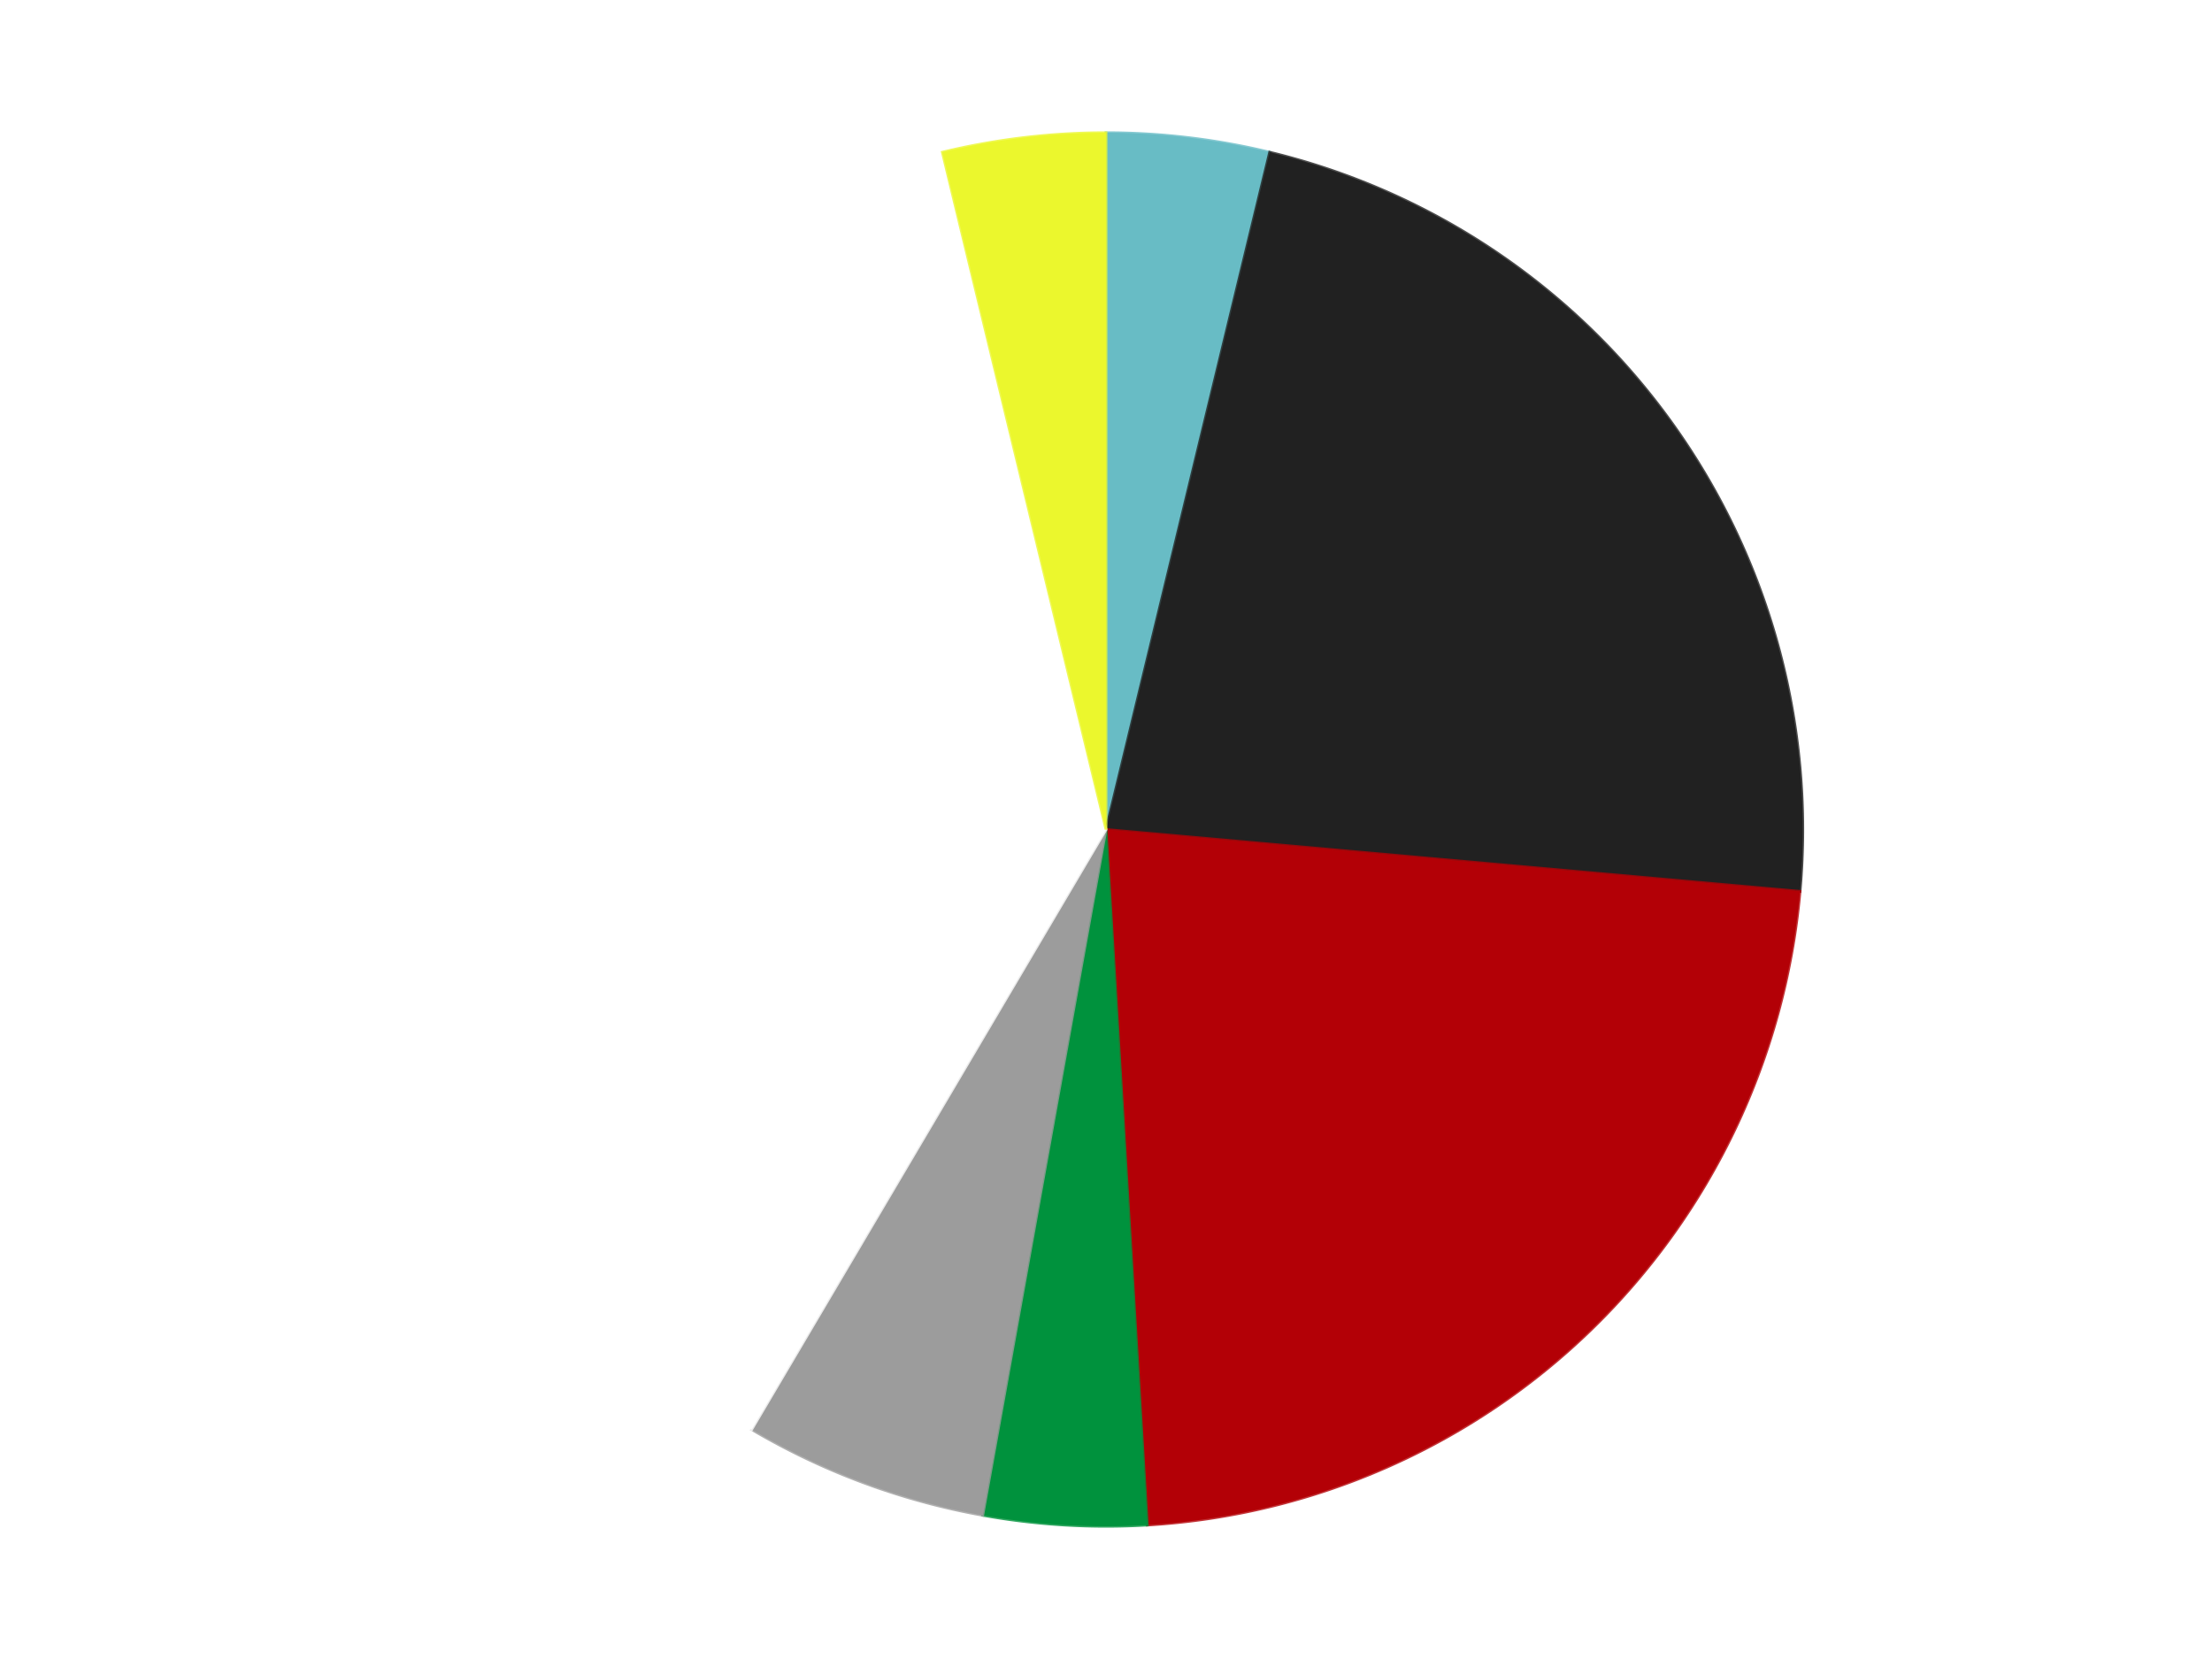 <?xml version='1.0' encoding='utf-8'?>
<svg xmlns="http://www.w3.org/2000/svg" xmlns:xlink="http://www.w3.org/1999/xlink" id="chart-6b3654b0-bf2d-4d2c-8152-0ead17158572" class="pygal-chart" viewBox="0 0 800 600"><!--Generated with pygal 3.0.4 (lxml) ©Kozea 2012-2016 on 2024-07-06--><!--http://pygal.org--><!--http://github.com/Kozea/pygal--><defs><style type="text/css">#chart-6b3654b0-bf2d-4d2c-8152-0ead17158572{-webkit-user-select:none;-webkit-font-smoothing:antialiased;font-family:Consolas,"Liberation Mono",Menlo,Courier,monospace}#chart-6b3654b0-bf2d-4d2c-8152-0ead17158572 .title{font-family:Consolas,"Liberation Mono",Menlo,Courier,monospace;font-size:16px}#chart-6b3654b0-bf2d-4d2c-8152-0ead17158572 .legends .legend text{font-family:Consolas,"Liberation Mono",Menlo,Courier,monospace;font-size:14px}#chart-6b3654b0-bf2d-4d2c-8152-0ead17158572 .axis text{font-family:Consolas,"Liberation Mono",Menlo,Courier,monospace;font-size:10px}#chart-6b3654b0-bf2d-4d2c-8152-0ead17158572 .axis text.major{font-family:Consolas,"Liberation Mono",Menlo,Courier,monospace;font-size:10px}#chart-6b3654b0-bf2d-4d2c-8152-0ead17158572 .text-overlay text.value{font-family:Consolas,"Liberation Mono",Menlo,Courier,monospace;font-size:16px}#chart-6b3654b0-bf2d-4d2c-8152-0ead17158572 .text-overlay text.label{font-family:Consolas,"Liberation Mono",Menlo,Courier,monospace;font-size:10px}#chart-6b3654b0-bf2d-4d2c-8152-0ead17158572 .tooltip{font-family:Consolas,"Liberation Mono",Menlo,Courier,monospace;font-size:14px}#chart-6b3654b0-bf2d-4d2c-8152-0ead17158572 text.no_data{font-family:Consolas,"Liberation Mono",Menlo,Courier,monospace;font-size:64px}
#chart-6b3654b0-bf2d-4d2c-8152-0ead17158572{background-color:transparent}#chart-6b3654b0-bf2d-4d2c-8152-0ead17158572 path,#chart-6b3654b0-bf2d-4d2c-8152-0ead17158572 line,#chart-6b3654b0-bf2d-4d2c-8152-0ead17158572 rect,#chart-6b3654b0-bf2d-4d2c-8152-0ead17158572 circle{-webkit-transition:150ms;-moz-transition:150ms;transition:150ms}#chart-6b3654b0-bf2d-4d2c-8152-0ead17158572 .graph &gt; .background{fill:transparent}#chart-6b3654b0-bf2d-4d2c-8152-0ead17158572 .plot &gt; .background{fill:transparent}#chart-6b3654b0-bf2d-4d2c-8152-0ead17158572 .graph{fill:rgba(0,0,0,.87)}#chart-6b3654b0-bf2d-4d2c-8152-0ead17158572 text.no_data{fill:rgba(0,0,0,1)}#chart-6b3654b0-bf2d-4d2c-8152-0ead17158572 .title{fill:rgba(0,0,0,1)}#chart-6b3654b0-bf2d-4d2c-8152-0ead17158572 .legends .legend text{fill:rgba(0,0,0,.87)}#chart-6b3654b0-bf2d-4d2c-8152-0ead17158572 .legends .legend:hover text{fill:rgba(0,0,0,1)}#chart-6b3654b0-bf2d-4d2c-8152-0ead17158572 .axis .line{stroke:rgba(0,0,0,1)}#chart-6b3654b0-bf2d-4d2c-8152-0ead17158572 .axis .guide.line{stroke:rgba(0,0,0,.54)}#chart-6b3654b0-bf2d-4d2c-8152-0ead17158572 .axis .major.line{stroke:rgba(0,0,0,.87)}#chart-6b3654b0-bf2d-4d2c-8152-0ead17158572 .axis text.major{fill:rgba(0,0,0,1)}#chart-6b3654b0-bf2d-4d2c-8152-0ead17158572 .axis.y .guides:hover .guide.line,#chart-6b3654b0-bf2d-4d2c-8152-0ead17158572 .line-graph .axis.x .guides:hover .guide.line,#chart-6b3654b0-bf2d-4d2c-8152-0ead17158572 .stackedline-graph .axis.x .guides:hover .guide.line,#chart-6b3654b0-bf2d-4d2c-8152-0ead17158572 .xy-graph .axis.x .guides:hover .guide.line{stroke:rgba(0,0,0,1)}#chart-6b3654b0-bf2d-4d2c-8152-0ead17158572 .axis .guides:hover text{fill:rgba(0,0,0,1)}#chart-6b3654b0-bf2d-4d2c-8152-0ead17158572 .reactive{fill-opacity:1.0;stroke-opacity:.8;stroke-width:1}#chart-6b3654b0-bf2d-4d2c-8152-0ead17158572 .ci{stroke:rgba(0,0,0,.87)}#chart-6b3654b0-bf2d-4d2c-8152-0ead17158572 .reactive.active,#chart-6b3654b0-bf2d-4d2c-8152-0ead17158572 .active .reactive{fill-opacity:0.6;stroke-opacity:.9;stroke-width:4}#chart-6b3654b0-bf2d-4d2c-8152-0ead17158572 .ci .reactive.active{stroke-width:1.5}#chart-6b3654b0-bf2d-4d2c-8152-0ead17158572 .series text{fill:rgba(0,0,0,1)}#chart-6b3654b0-bf2d-4d2c-8152-0ead17158572 .tooltip rect{fill:transparent;stroke:rgba(0,0,0,1);-webkit-transition:opacity 150ms;-moz-transition:opacity 150ms;transition:opacity 150ms}#chart-6b3654b0-bf2d-4d2c-8152-0ead17158572 .tooltip .label{fill:rgba(0,0,0,.87)}#chart-6b3654b0-bf2d-4d2c-8152-0ead17158572 .tooltip .label{fill:rgba(0,0,0,.87)}#chart-6b3654b0-bf2d-4d2c-8152-0ead17158572 .tooltip .legend{font-size:.8em;fill:rgba(0,0,0,.54)}#chart-6b3654b0-bf2d-4d2c-8152-0ead17158572 .tooltip .x_label{font-size:.6em;fill:rgba(0,0,0,1)}#chart-6b3654b0-bf2d-4d2c-8152-0ead17158572 .tooltip .xlink{font-size:.5em;text-decoration:underline}#chart-6b3654b0-bf2d-4d2c-8152-0ead17158572 .tooltip .value{font-size:1.5em}#chart-6b3654b0-bf2d-4d2c-8152-0ead17158572 .bound{font-size:.5em}#chart-6b3654b0-bf2d-4d2c-8152-0ead17158572 .max-value{font-size:.75em;fill:rgba(0,0,0,.54)}#chart-6b3654b0-bf2d-4d2c-8152-0ead17158572 .map-element{fill:transparent;stroke:rgba(0,0,0,.54) !important}#chart-6b3654b0-bf2d-4d2c-8152-0ead17158572 .map-element .reactive{fill-opacity:inherit;stroke-opacity:inherit}#chart-6b3654b0-bf2d-4d2c-8152-0ead17158572 .color-0,#chart-6b3654b0-bf2d-4d2c-8152-0ead17158572 .color-0 a:visited{stroke:#F44336;fill:#F44336}#chart-6b3654b0-bf2d-4d2c-8152-0ead17158572 .color-1,#chart-6b3654b0-bf2d-4d2c-8152-0ead17158572 .color-1 a:visited{stroke:#3F51B5;fill:#3F51B5}#chart-6b3654b0-bf2d-4d2c-8152-0ead17158572 .color-2,#chart-6b3654b0-bf2d-4d2c-8152-0ead17158572 .color-2 a:visited{stroke:#009688;fill:#009688}#chart-6b3654b0-bf2d-4d2c-8152-0ead17158572 .color-3,#chart-6b3654b0-bf2d-4d2c-8152-0ead17158572 .color-3 a:visited{stroke:#FFC107;fill:#FFC107}#chart-6b3654b0-bf2d-4d2c-8152-0ead17158572 .color-4,#chart-6b3654b0-bf2d-4d2c-8152-0ead17158572 .color-4 a:visited{stroke:#FF5722;fill:#FF5722}#chart-6b3654b0-bf2d-4d2c-8152-0ead17158572 .color-5,#chart-6b3654b0-bf2d-4d2c-8152-0ead17158572 .color-5 a:visited{stroke:#9C27B0;fill:#9C27B0}#chart-6b3654b0-bf2d-4d2c-8152-0ead17158572 .color-6,#chart-6b3654b0-bf2d-4d2c-8152-0ead17158572 .color-6 a:visited{stroke:#03A9F4;fill:#03A9F4}#chart-6b3654b0-bf2d-4d2c-8152-0ead17158572 .text-overlay .color-0 text{fill:black}#chart-6b3654b0-bf2d-4d2c-8152-0ead17158572 .text-overlay .color-1 text{fill:black}#chart-6b3654b0-bf2d-4d2c-8152-0ead17158572 .text-overlay .color-2 text{fill:black}#chart-6b3654b0-bf2d-4d2c-8152-0ead17158572 .text-overlay .color-3 text{fill:black}#chart-6b3654b0-bf2d-4d2c-8152-0ead17158572 .text-overlay .color-4 text{fill:black}#chart-6b3654b0-bf2d-4d2c-8152-0ead17158572 .text-overlay .color-5 text{fill:black}#chart-6b3654b0-bf2d-4d2c-8152-0ead17158572 .text-overlay .color-6 text{fill:black}
#chart-6b3654b0-bf2d-4d2c-8152-0ead17158572 text.no_data{text-anchor:middle}#chart-6b3654b0-bf2d-4d2c-8152-0ead17158572 .guide.line{fill:none}#chart-6b3654b0-bf2d-4d2c-8152-0ead17158572 .centered{text-anchor:middle}#chart-6b3654b0-bf2d-4d2c-8152-0ead17158572 .title{text-anchor:middle}#chart-6b3654b0-bf2d-4d2c-8152-0ead17158572 .legends .legend text{fill-opacity:1}#chart-6b3654b0-bf2d-4d2c-8152-0ead17158572 .axis.x text{text-anchor:middle}#chart-6b3654b0-bf2d-4d2c-8152-0ead17158572 .axis.x:not(.web) text[transform]{text-anchor:start}#chart-6b3654b0-bf2d-4d2c-8152-0ead17158572 .axis.x:not(.web) text[transform].backwards{text-anchor:end}#chart-6b3654b0-bf2d-4d2c-8152-0ead17158572 .axis.y text{text-anchor:end}#chart-6b3654b0-bf2d-4d2c-8152-0ead17158572 .axis.y text[transform].backwards{text-anchor:start}#chart-6b3654b0-bf2d-4d2c-8152-0ead17158572 .axis.y2 text{text-anchor:start}#chart-6b3654b0-bf2d-4d2c-8152-0ead17158572 .axis.y2 text[transform].backwards{text-anchor:end}#chart-6b3654b0-bf2d-4d2c-8152-0ead17158572 .axis .guide.line{stroke-dasharray:4,4;stroke:black}#chart-6b3654b0-bf2d-4d2c-8152-0ead17158572 .axis .major.guide.line{stroke-dasharray:6,6;stroke:black}#chart-6b3654b0-bf2d-4d2c-8152-0ead17158572 .horizontal .axis.y .guide.line,#chart-6b3654b0-bf2d-4d2c-8152-0ead17158572 .horizontal .axis.y2 .guide.line,#chart-6b3654b0-bf2d-4d2c-8152-0ead17158572 .vertical .axis.x .guide.line{opacity:0}#chart-6b3654b0-bf2d-4d2c-8152-0ead17158572 .horizontal .axis.always_show .guide.line,#chart-6b3654b0-bf2d-4d2c-8152-0ead17158572 .vertical .axis.always_show .guide.line{opacity:1 !important}#chart-6b3654b0-bf2d-4d2c-8152-0ead17158572 .axis.y .guides:hover .guide.line,#chart-6b3654b0-bf2d-4d2c-8152-0ead17158572 .axis.y2 .guides:hover .guide.line,#chart-6b3654b0-bf2d-4d2c-8152-0ead17158572 .axis.x .guides:hover .guide.line{opacity:1}#chart-6b3654b0-bf2d-4d2c-8152-0ead17158572 .axis .guides:hover text{opacity:1}#chart-6b3654b0-bf2d-4d2c-8152-0ead17158572 .nofill{fill:none}#chart-6b3654b0-bf2d-4d2c-8152-0ead17158572 .subtle-fill{fill-opacity:.2}#chart-6b3654b0-bf2d-4d2c-8152-0ead17158572 .dot{stroke-width:1px;fill-opacity:1;stroke-opacity:1}#chart-6b3654b0-bf2d-4d2c-8152-0ead17158572 .dot.active{stroke-width:5px}#chart-6b3654b0-bf2d-4d2c-8152-0ead17158572 .dot.negative{fill:transparent}#chart-6b3654b0-bf2d-4d2c-8152-0ead17158572 text,#chart-6b3654b0-bf2d-4d2c-8152-0ead17158572 tspan{stroke:none !important}#chart-6b3654b0-bf2d-4d2c-8152-0ead17158572 .series text.active{opacity:1}#chart-6b3654b0-bf2d-4d2c-8152-0ead17158572 .tooltip rect{fill-opacity:.95;stroke-width:.5}#chart-6b3654b0-bf2d-4d2c-8152-0ead17158572 .tooltip text{fill-opacity:1}#chart-6b3654b0-bf2d-4d2c-8152-0ead17158572 .showable{visibility:hidden}#chart-6b3654b0-bf2d-4d2c-8152-0ead17158572 .showable.shown{visibility:visible}#chart-6b3654b0-bf2d-4d2c-8152-0ead17158572 .gauge-background{fill:rgba(229,229,229,1);stroke:none}#chart-6b3654b0-bf2d-4d2c-8152-0ead17158572 .bg-lines{stroke:transparent;stroke-width:2px}</style><script type="text/javascript">window.pygal = window.pygal || {};window.pygal.config = window.pygal.config || {};window.pygal.config['6b3654b0-bf2d-4d2c-8152-0ead17158572'] = {"allow_interruptions": false, "box_mode": "extremes", "classes": ["pygal-chart"], "css": ["file://style.css", "file://graph.css"], "defs": [], "disable_xml_declaration": false, "dots_size": 2.5, "dynamic_print_values": false, "explicit_size": false, "fill": false, "force_uri_protocol": "https", "formatter": null, "half_pie": false, "height": 600, "include_x_axis": false, "inner_radius": 0, "interpolate": null, "interpolation_parameters": {}, "interpolation_precision": 250, "inverse_y_axis": false, "js": ["//kozea.github.io/pygal.js/2.0.x/pygal-tooltips.min.js"], "legend_at_bottom": false, "legend_at_bottom_columns": null, "legend_box_size": 12, "logarithmic": false, "margin": 20, "margin_bottom": null, "margin_left": null, "margin_right": null, "margin_top": null, "max_scale": 16, "min_scale": 4, "missing_value_fill_truncation": "x", "no_data_text": "No data", "no_prefix": false, "order_min": null, "pretty_print": false, "print_labels": false, "print_values": false, "print_values_position": "center", "print_zeroes": true, "range": null, "rounded_bars": null, "secondary_range": null, "show_dots": true, "show_legend": false, "show_minor_x_labels": true, "show_minor_y_labels": true, "show_only_major_dots": false, "show_x_guides": false, "show_x_labels": true, "show_y_guides": true, "show_y_labels": true, "spacing": 10, "stack_from_top": false, "strict": false, "stroke": true, "stroke_style": null, "style": {"background": "transparent", "ci_colors": [], "colors": ["#F44336", "#3F51B5", "#009688", "#FFC107", "#FF5722", "#9C27B0", "#03A9F4", "#8BC34A", "#FF9800", "#E91E63", "#2196F3", "#4CAF50", "#FFEB3B", "#673AB7", "#00BCD4", "#CDDC39", "#9E9E9E", "#607D8B"], "dot_opacity": "1", "font_family": "Consolas, \"Liberation Mono\", Menlo, Courier, monospace", "foreground": "rgba(0, 0, 0, .87)", "foreground_strong": "rgba(0, 0, 0, 1)", "foreground_subtle": "rgba(0, 0, 0, .54)", "guide_stroke_color": "black", "guide_stroke_dasharray": "4,4", "label_font_family": "Consolas, \"Liberation Mono\", Menlo, Courier, monospace", "label_font_size": 10, "legend_font_family": "Consolas, \"Liberation Mono\", Menlo, Courier, monospace", "legend_font_size": 14, "major_guide_stroke_color": "black", "major_guide_stroke_dasharray": "6,6", "major_label_font_family": "Consolas, \"Liberation Mono\", Menlo, Courier, monospace", "major_label_font_size": 10, "no_data_font_family": "Consolas, \"Liberation Mono\", Menlo, Courier, monospace", "no_data_font_size": 64, "opacity": "1.0", "opacity_hover": "0.6", "plot_background": "transparent", "stroke_opacity": ".8", "stroke_opacity_hover": ".9", "stroke_width": "1", "stroke_width_hover": "4", "title_font_family": "Consolas, \"Liberation Mono\", Menlo, Courier, monospace", "title_font_size": 16, "tooltip_font_family": "Consolas, \"Liberation Mono\", Menlo, Courier, monospace", "tooltip_font_size": 14, "transition": "150ms", "value_background": "rgba(229, 229, 229, 1)", "value_colors": [], "value_font_family": "Consolas, \"Liberation Mono\", Menlo, Courier, monospace", "value_font_size": 16, "value_label_font_family": "Consolas, \"Liberation Mono\", Menlo, Courier, monospace", "value_label_font_size": 10}, "title": null, "tooltip_border_radius": 0, "tooltip_fancy_mode": true, "truncate_label": null, "truncate_legend": null, "width": 800, "x_label_rotation": 0, "x_labels": null, "x_labels_major": null, "x_labels_major_count": null, "x_labels_major_every": null, "x_title": null, "xrange": null, "y_label_rotation": 0, "y_labels": null, "y_labels_major": null, "y_labels_major_count": null, "y_labels_major_every": null, "y_title": null, "zero": 0, "legends": ["Trans-Light Blue", "Black", "Red", "Green", "Light Gray", "White", "Trans-Yellow"]}</script><script type="text/javascript" xlink:href="https://kozea.github.io/pygal.js/2.0.x/pygal-tooltips.min.js"/></defs><title>Pygal</title><g class="graph pie-graph vertical"><rect x="0" y="0" width="800" height="600" class="background"/><g transform="translate(20, 20)" class="plot"><rect x="0" y="0" width="760" height="560" class="background"/><g class="series serie-0 color-0"><g class="slices"><g class="slice" style="fill: #68BCC5; stroke: #68BCC5"><path d="M380 28 A252 252 0 0 1 439.191 35.05 L380 280 A0 0 0 0 0 380 280 z" class="slice reactive tooltip-trigger"/><desc class="value">2</desc><desc class="x centered">394.9024195360921</desc><desc class="y centered">154.88438190229687</desc></g></g></g><g class="series serie-1 color-1"><g class="slices"><g class="slice" style="fill: #212121; stroke: #212121"><path d="M439.191 35.05 A252 252 0 0 1 631.005 302.377 L380 280 A0 0 0 0 0 380 280 z" class="slice reactive tooltip-trigger"/><desc class="value">12</desc><desc class="x centered">482.3733466287158</desc><desc class="y centered">206.54458563157652</desc></g></g></g><g class="series serie-2 color-2"><g class="slices"><g class="slice" style="fill: #B30006; stroke: #B30006"><path d="M631.005 302.377 A252 252 0 0 1 394.929 531.557 L380 280 A0 0 0 0 0 380 280 z" class="slice reactive tooltip-trigger"/><desc class="value">12</desc><desc class="x centered">467.7654296619377</desc><desc class="y centered">370.4059143875857</desc></g></g></g><g class="series serie-3 color-3"><g class="slices"><g class="slice" style="fill: #00923D; stroke: #00923D"><path d="M394.929 531.557 A252 252 0 0 1 335.424 528.026 L380 280 A0 0 0 0 0 380 280 z" class="slice reactive tooltip-trigger"/><desc class="value">2</desc><desc class="x centered">372.53568088539197</desc><desc class="y centered">405.7787102023045</desc></g></g></g><g class="series serie-4 color-4"><g class="slices"><g class="slice" style="fill: #9C9C9C; stroke: #9C9C9C"><path d="M335.424 528.026 A252 252 0 0 1 251.85 496.983 L380 280 A0 0 0 0 0 380 280 z" class="slice reactive tooltip-trigger"/><desc class="value">3</desc><desc class="x centered">336.12659393526576</desc><desc class="y centered">398.11487730289923</desc></g></g></g><g class="series serie-5 color-5"><g class="slices"><g class="slice" style="fill: #FFFFFF; stroke: #FFFFFF"><path d="M251.85 496.983 A252 252 0 0 1 320.809 35.05 L380 280 A0 0 0 0 0 380 280 z" class="slice reactive tooltip-trigger"/><desc class="value">20</desc><desc class="x centered">255.38093639740734</desc><desc class="y centered">261.39653293568733</desc></g></g></g><g class="series serie-6 color-6"><g class="slices"><g class="slice" style="fill: #EBF72D; stroke: #EBF72D"><path d="M320.809 35.05 A252 252 0 0 1 380 28 L380 280 A0 0 0 0 0 380 280 z" class="slice reactive tooltip-trigger"/><desc class="value">2</desc><desc class="x centered">365.09758046390806</desc><desc class="y centered">154.88438190229684</desc></g></g></g></g><g class="titles"/><g transform="translate(20, 20)" class="plot overlay"><g class="series serie-0 color-0"/><g class="series serie-1 color-1"/><g class="series serie-2 color-2"/><g class="series serie-3 color-3"/><g class="series serie-4 color-4"/><g class="series serie-5 color-5"/><g class="series serie-6 color-6"/></g><g transform="translate(20, 20)" class="plot text-overlay"><g class="series serie-0 color-0"/><g class="series serie-1 color-1"/><g class="series serie-2 color-2"/><g class="series serie-3 color-3"/><g class="series serie-4 color-4"/><g class="series serie-5 color-5"/><g class="series serie-6 color-6"/></g><g transform="translate(20, 20)" class="plot tooltip-overlay"><g transform="translate(0 0)" style="opacity: 0" class="tooltip"><rect rx="0" ry="0" width="0" height="0" class="tooltip-box"/><g class="text"/></g></g></g></svg>